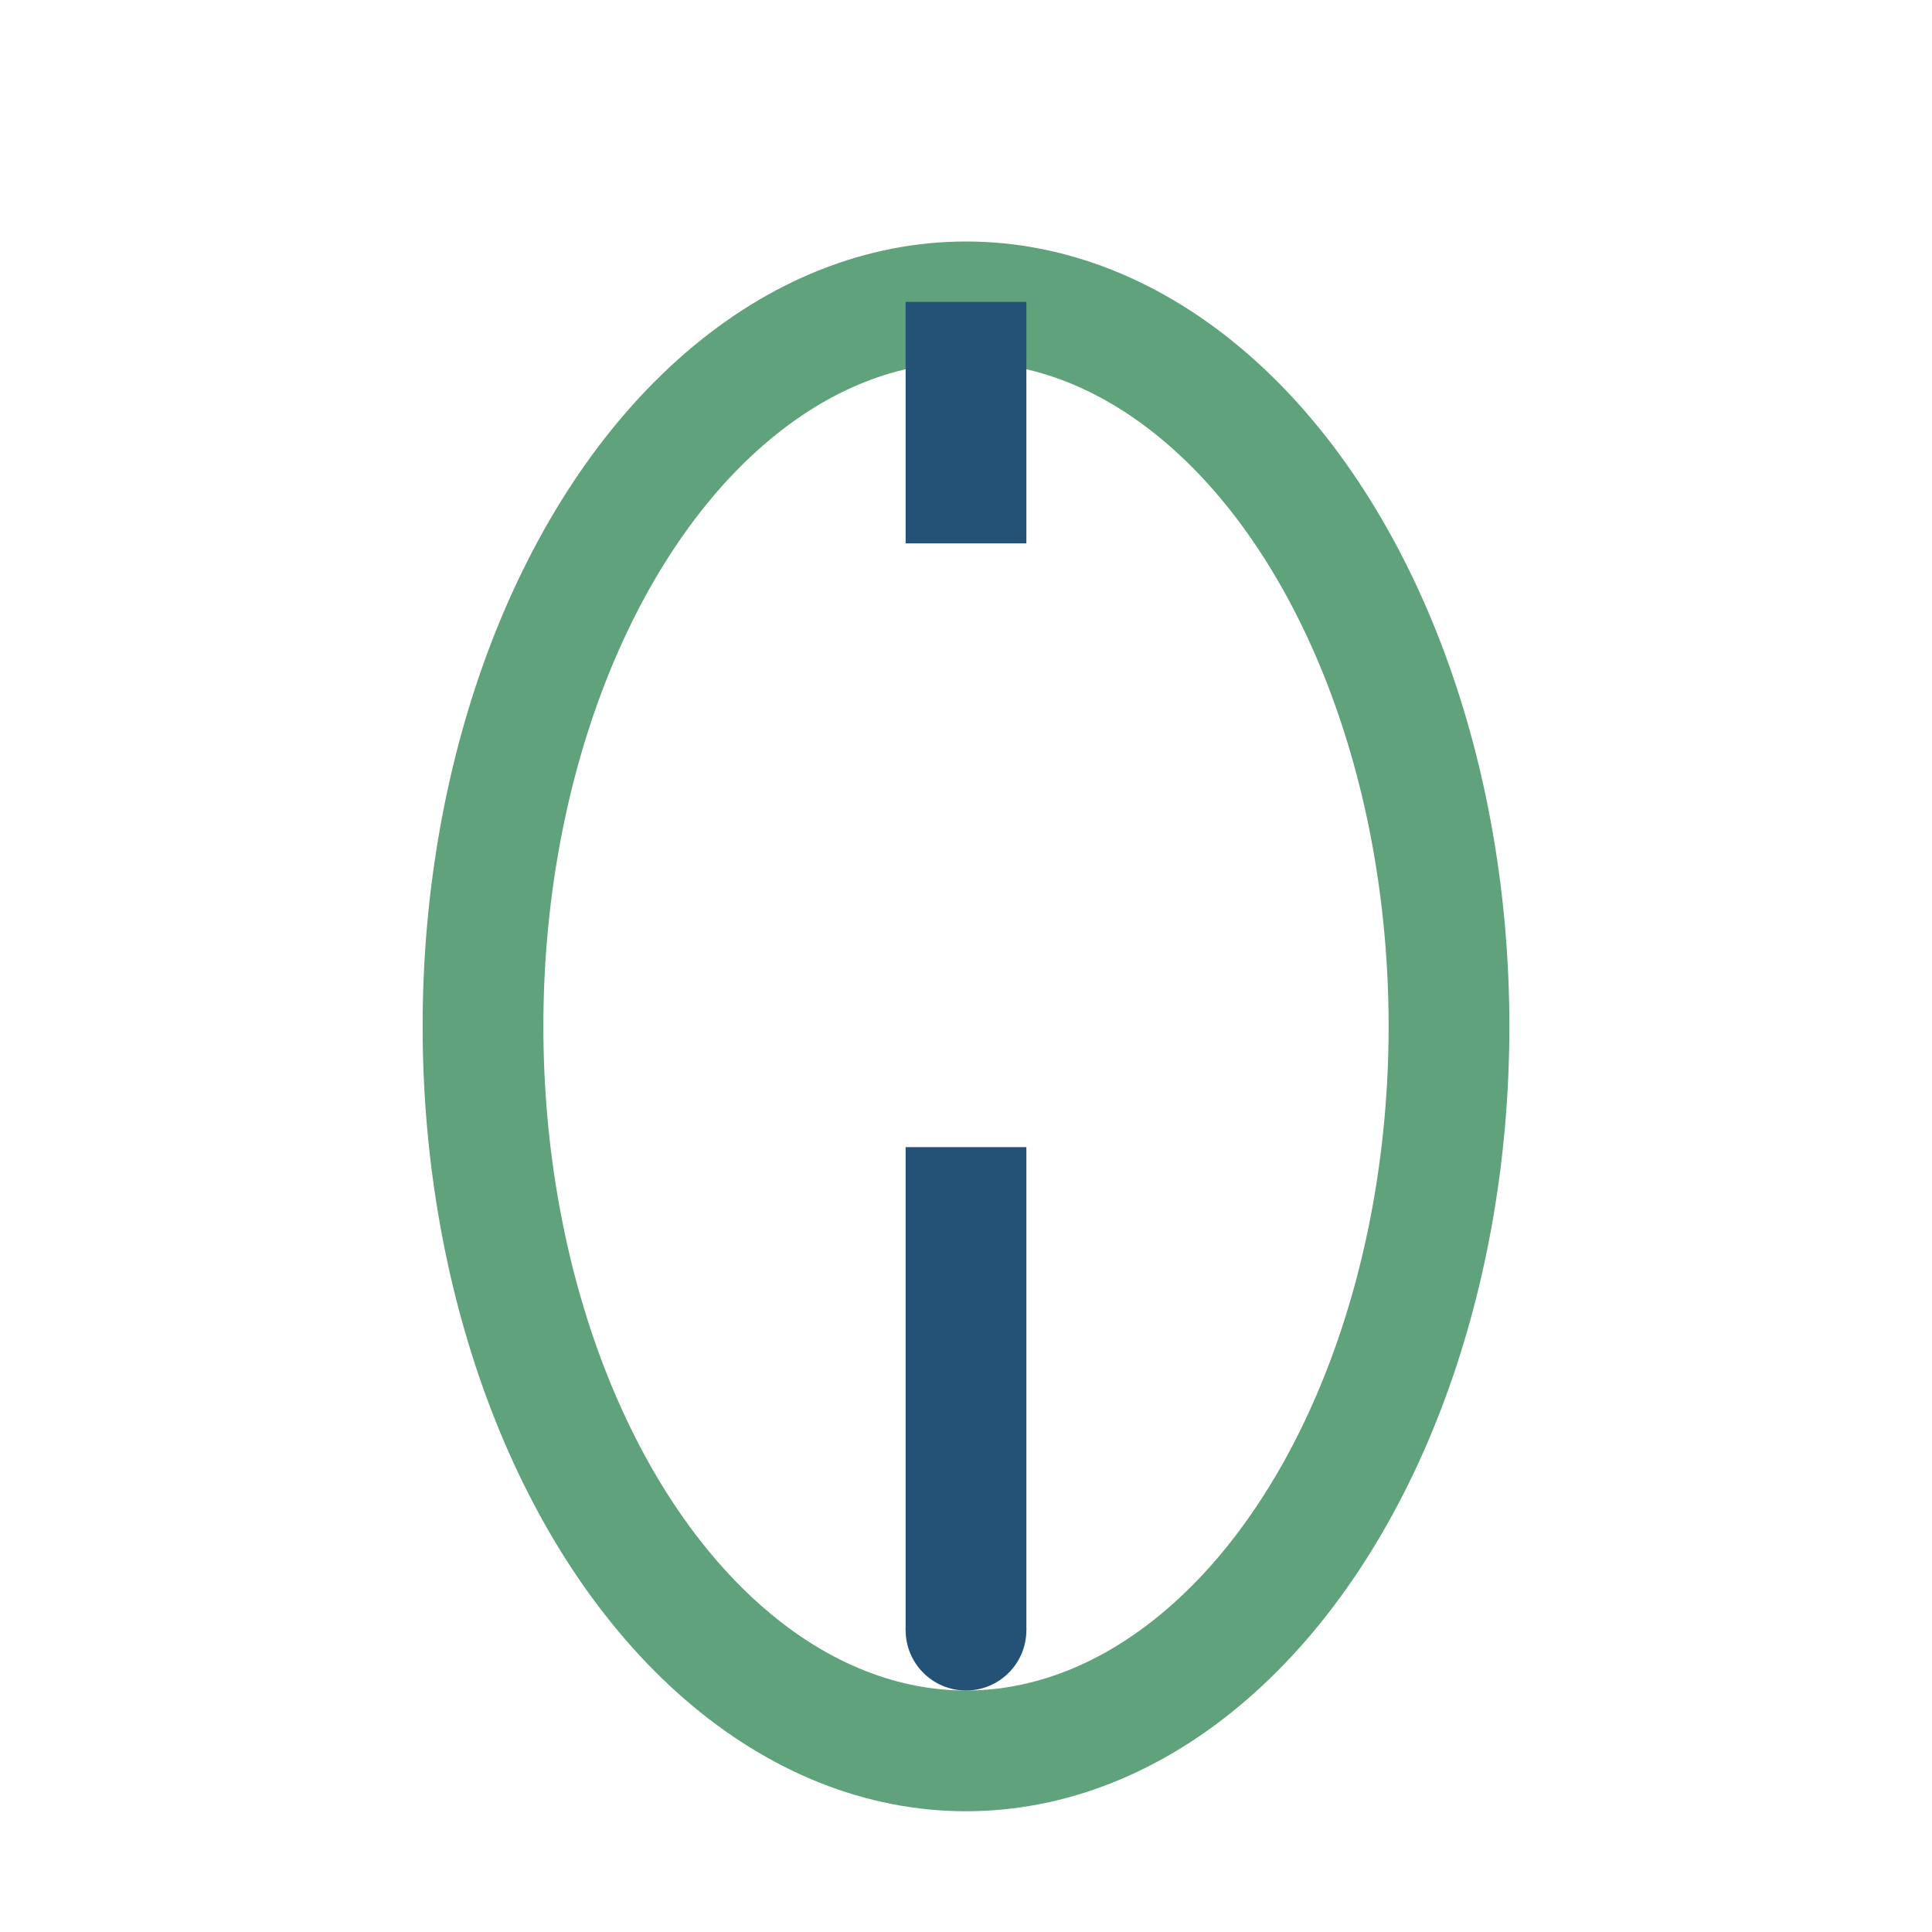 <?xml version="1.0" encoding="UTF-8"?>
<svg xmlns="http://www.w3.org/2000/svg" width="32" height="32" viewBox="0 0 32 32"><ellipse cx="16" cy="17" rx="8" ry="12" fill="none" stroke="#60A27B" stroke-width="2"/><path d="M16 27v-8m0-10V5" stroke="#245277" stroke-width="2"/><circle cx="16" cy="27" r="1" fill="#245277"/></svg>